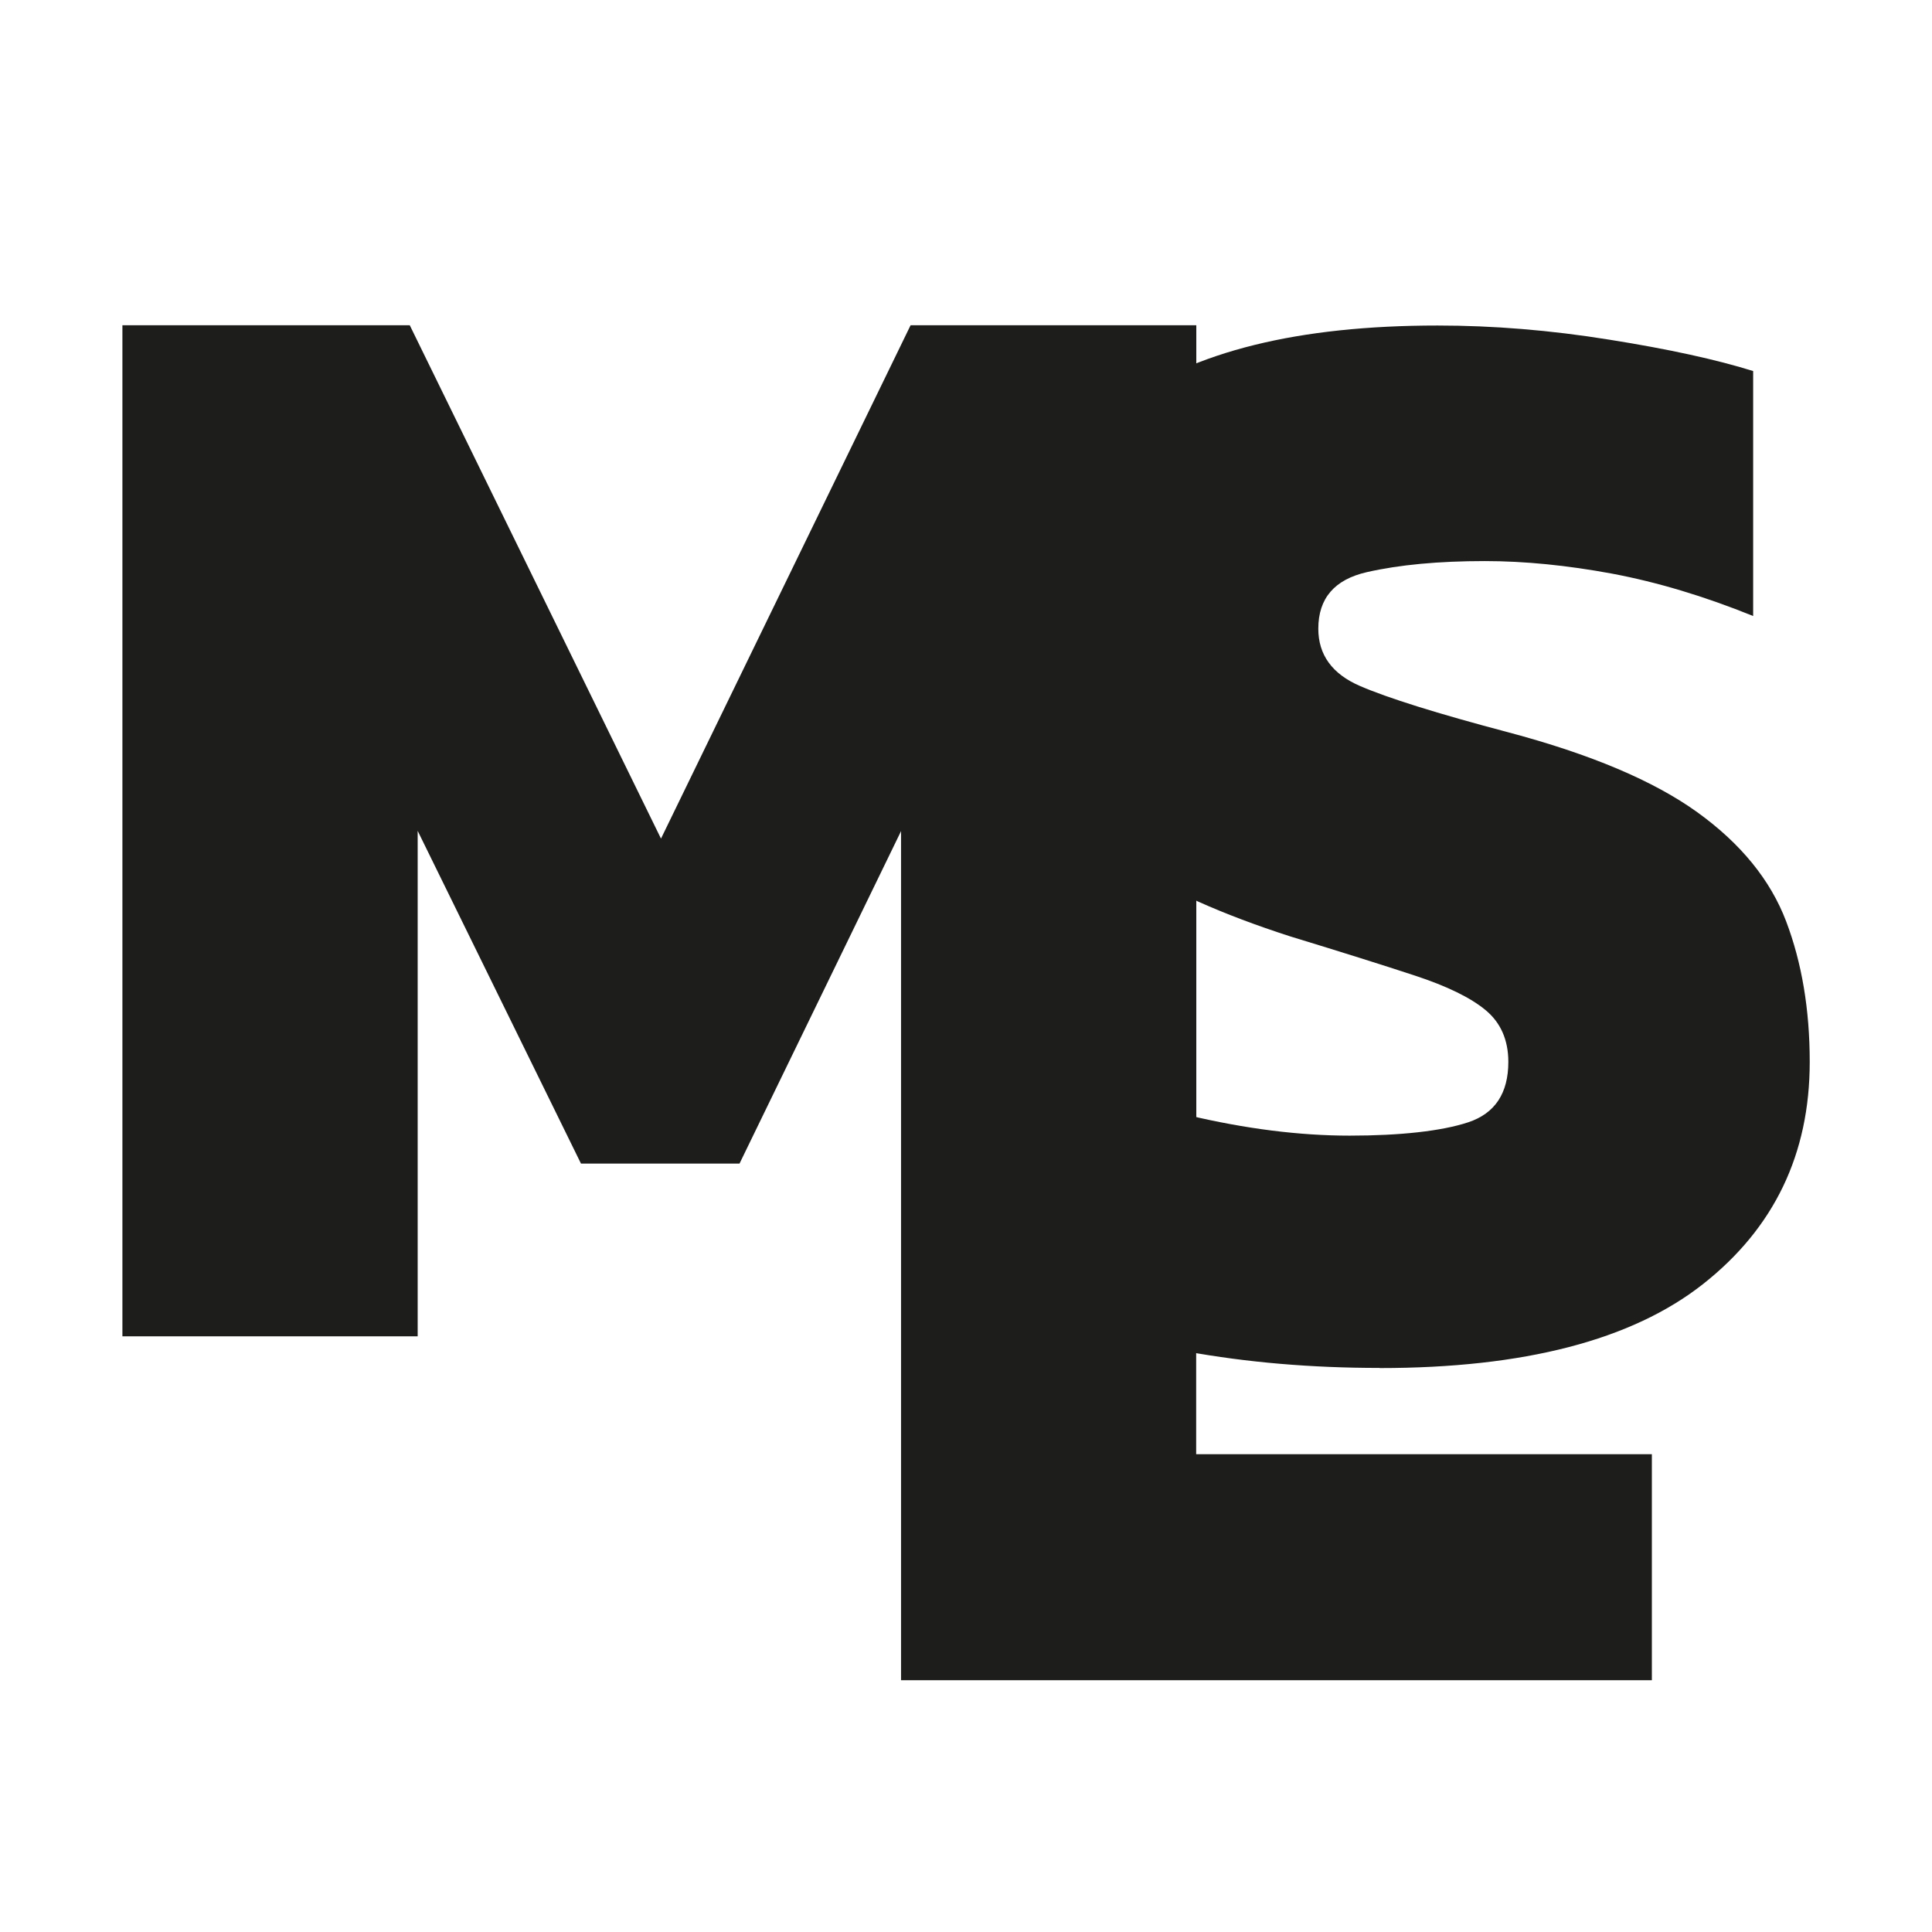 <svg xmlns="http://www.w3.org/2000/svg" id="Calque_1" data-name="Calque 1" viewBox="0 0 141.73 141.73"><defs><style>      .cls-1 {        fill: #1d1d1b;        stroke-width: 0px;      }    </style></defs><path class="cls-1" d="M101.2,100.35c-4.99,0-9.71-.4-14.17-1.21-4.45-.81-8.25-1.94-11.4-3.4v-17.85c3.46,1.61,7.29,2.92,11.52,3.92,4.22,1,8.18,1.5,11.86,1.5s6.74-.33,8.7-.98c1.96-.65,2.94-2.13,2.94-4.43,0-1.61-.56-2.88-1.67-3.8-1.11-.92-2.84-1.76-5.18-2.53-2.34-.77-5.39-1.73-9.16-2.88-4.99-1.61-8.94-3.38-11.86-5.3-2.92-1.92-5.01-4.26-6.28-7.03s-1.9-6.14-1.9-10.14c0-7.29,2.59-12.84,7.77-16.64,5.18-3.8,12.88-5.7,23.09-5.7,4.07,0,8.27.34,12.61,1.04,4.34.69,7.85,1.46,10.54,2.3v17.97c-3.61-1.46-7.06-2.49-10.36-3.11-3.3-.61-6.41-.92-9.33-.92-3.38,0-6.26.27-8.64.81-2.38.54-3.57,1.92-3.57,4.15,0,1.92,1.02,3.32,3.05,4.2,2.03.88,5.66,2.02,10.88,3.4,6.06,1.61,10.69,3.57,13.88,5.87,3.19,2.3,5.36,4.97,6.51,8,1.15,3.03,1.73,6.47,1.73,10.31,0,6.76-2.61,12.19-7.83,16.3-5.22,4.11-13.13,6.16-23.72,6.16Z"></path><path class="cls-1" d="M8.98,98.03V23.86h21.08l18.43,37.66,18.31-37.66h20.96v74.17h-21.65v-37.08l-11.86,24.41h-11.63l-11.98-24.41v37.08H8.98Z"></path><path class="cls-1" d="M66.1,123.26c0-20.77,0-41.54,0-62.31,7.22.02,14.43.03,21.65.05v45.68h33.43v16.58h-55.08Z"></path></svg>